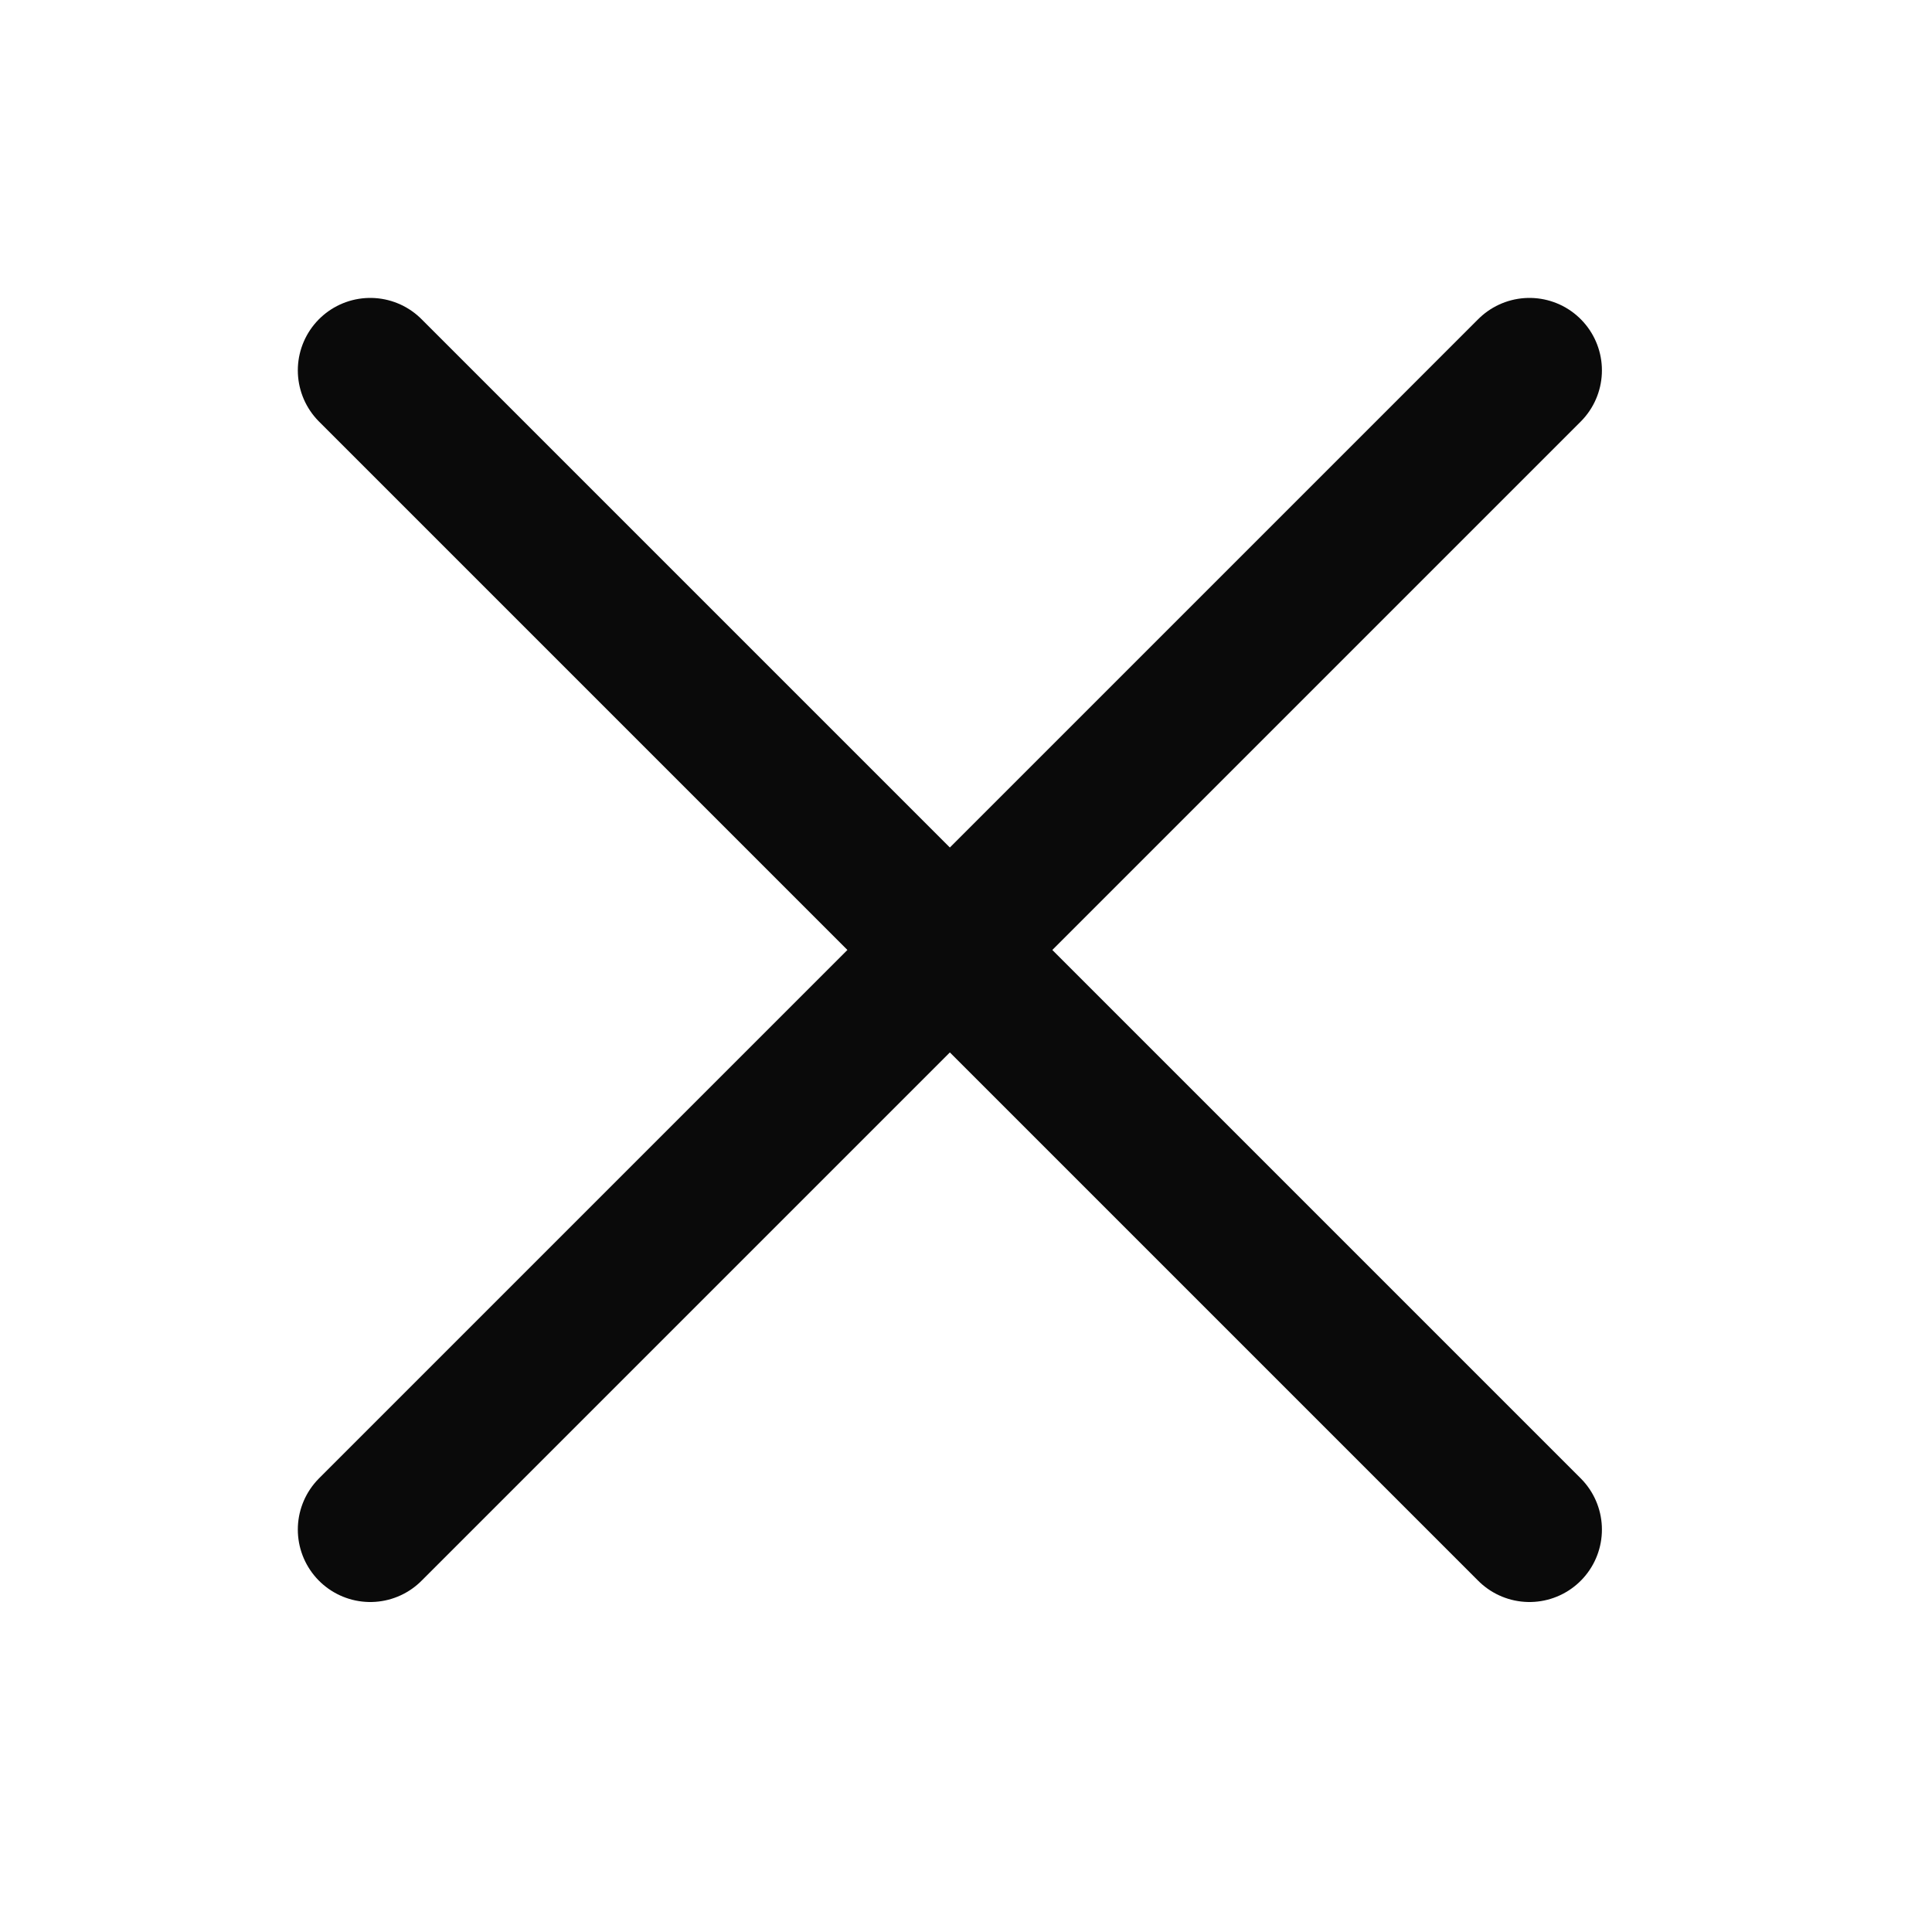 <svg viewBox="0 0 20 20" fill="none" xmlns="http://www.w3.org/2000/svg">
    <path d="m3.833 15.834 12-12M15.833 15.834l-12-12" stroke="#0A0A0A" stroke-width="1.5" stroke-linecap="round" stroke-linejoin="round"/>
</svg>

